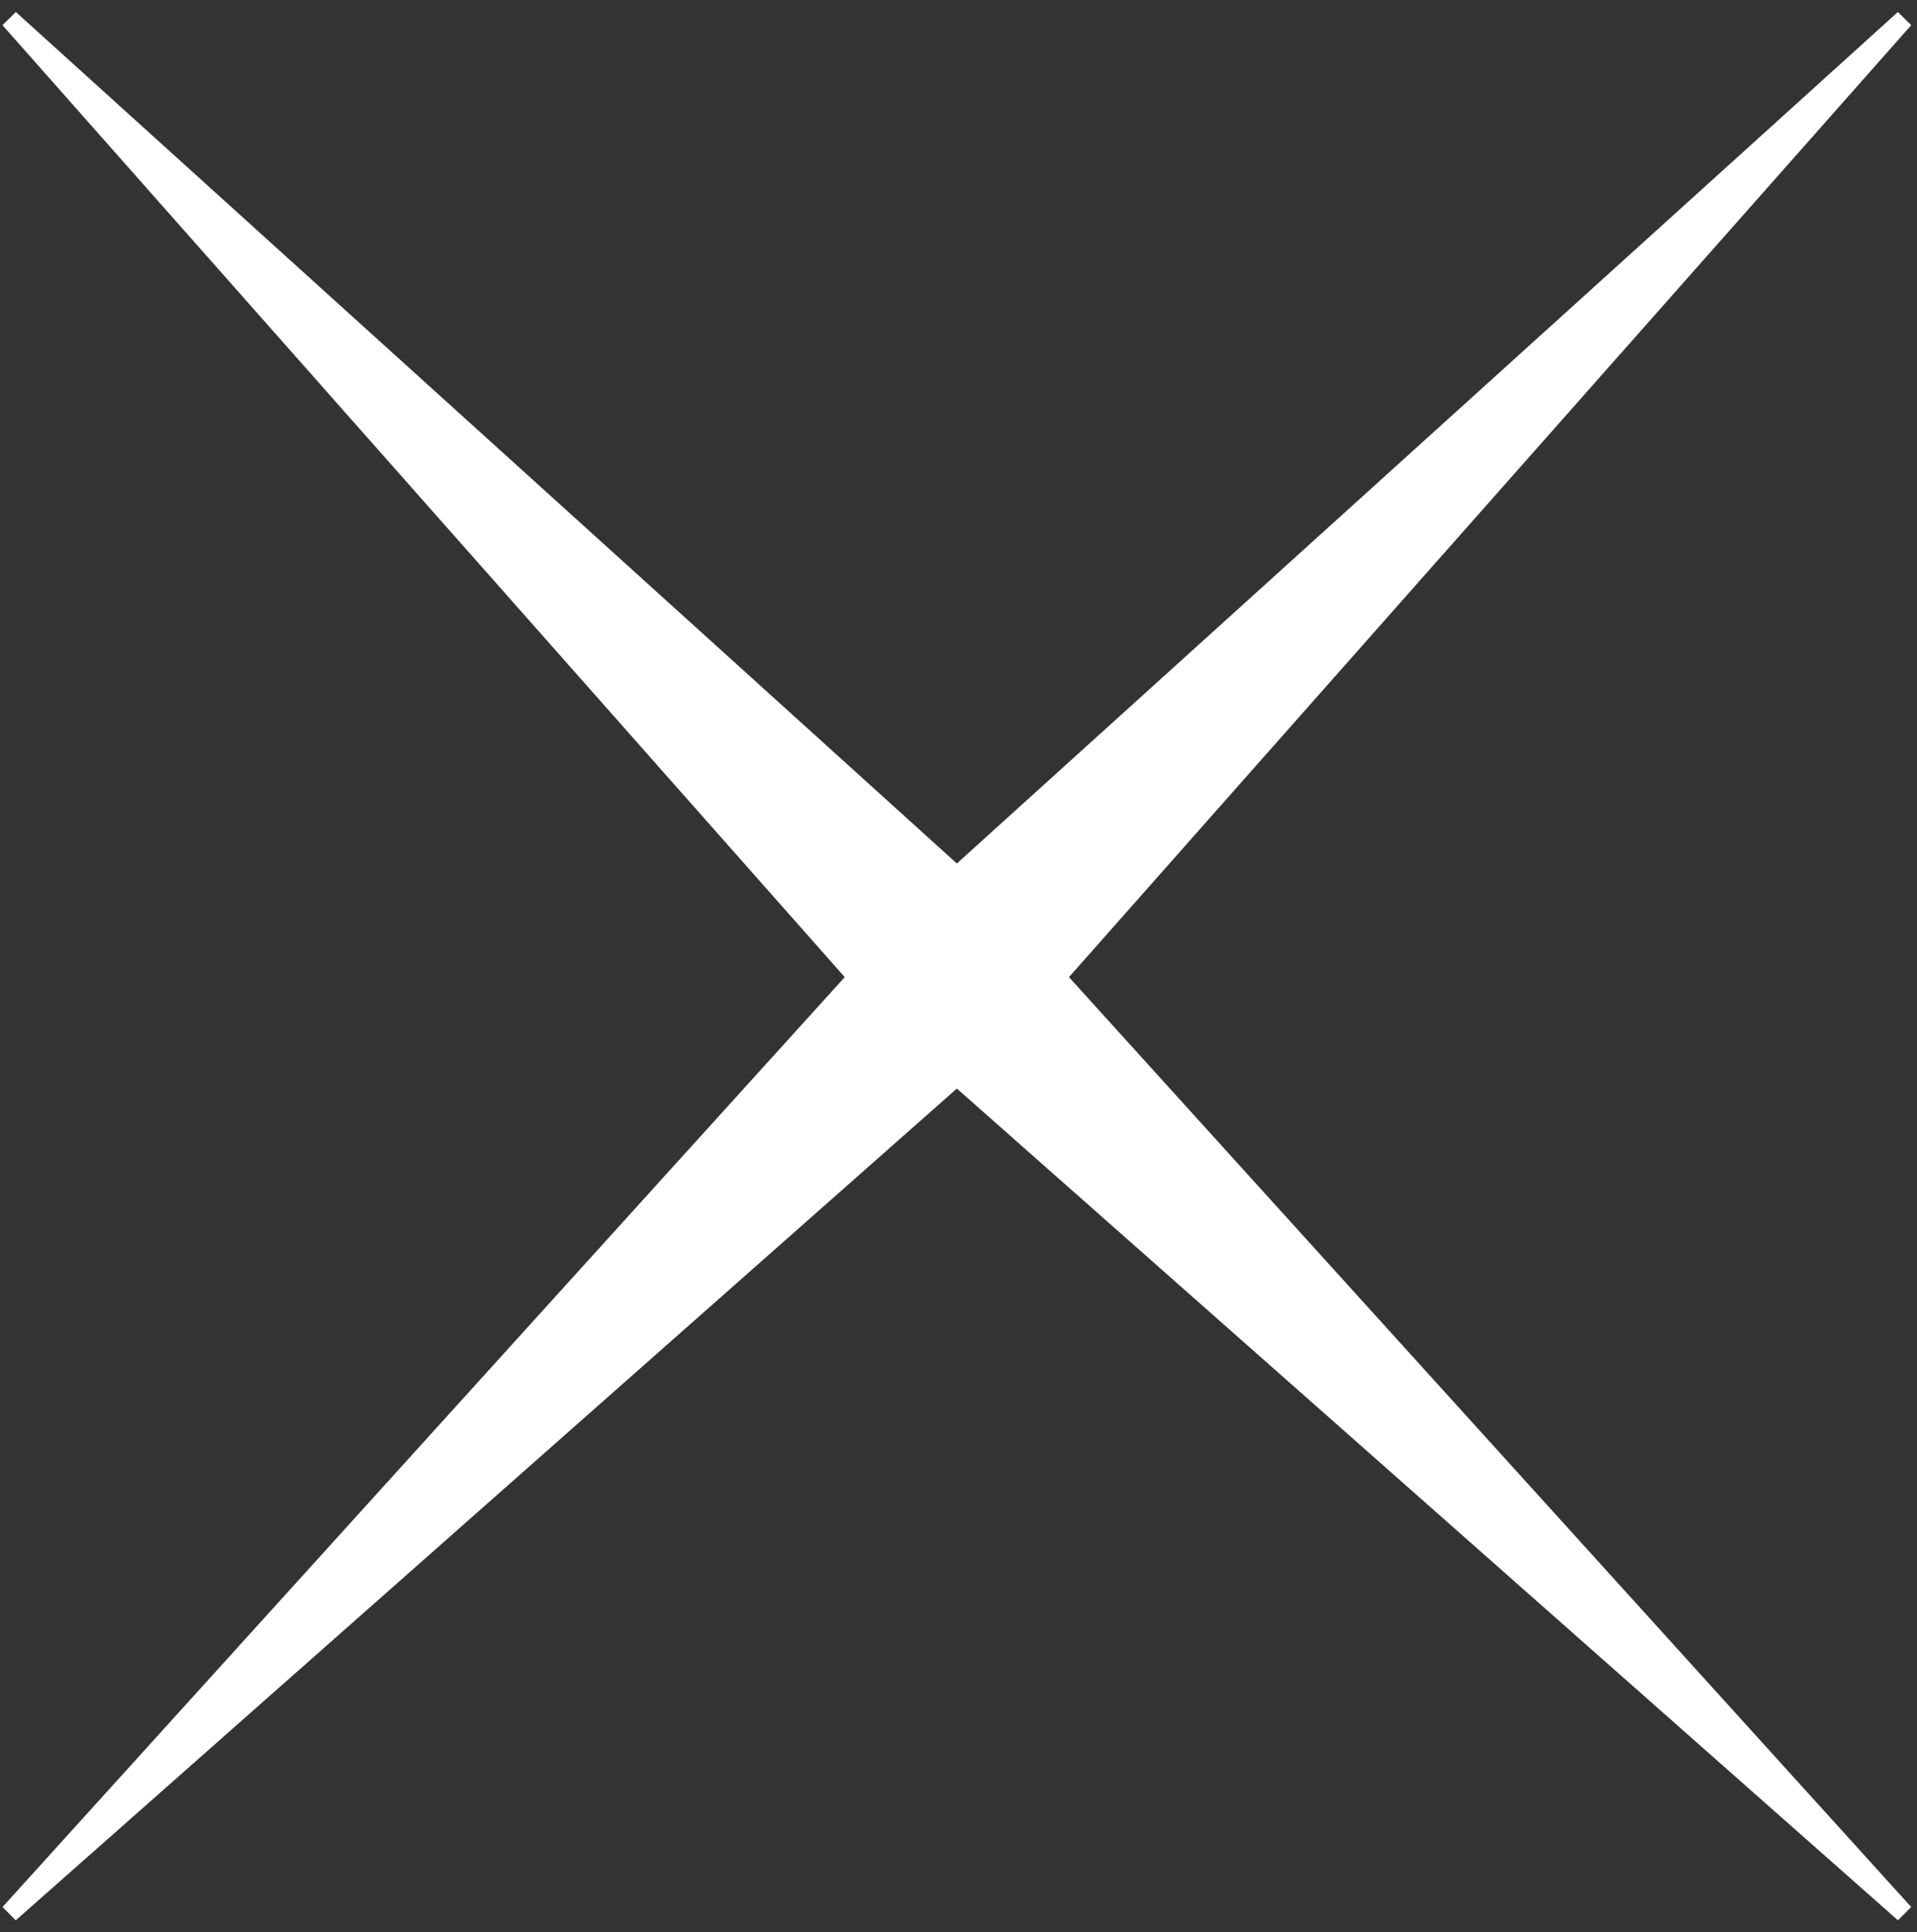 <?xml version="1.0" encoding="UTF-8"?> <svg xmlns="http://www.w3.org/2000/svg" width="123" height="124" viewBox="0 0 123 124" fill="none"><rect x="0" y="0" width="123" height="124" fill="#333333" stroke="none"/><path fill-rule="evenodd" clip-rule="evenodd" d="M61.395 56.227L0.612 1.217L55.01 62.71L0.609 122.785L61.395 69.052L122.18 122.785L67.779 62.71L122.177 1.217L61.395 56.227Z" fill="white"></path><path d="M0.612 1.217L1.016 0.77L0.16 1.616L0.612 1.217ZM61.395 56.227L60.99 56.674L61.395 57.04L61.799 56.674L61.395 56.227ZM55.01 62.71L55.457 63.115L55.819 62.715L55.462 62.311L55.01 62.71ZM0.609 122.785L0.162 122.38L1.009 123.236L0.609 122.785ZM61.395 69.052L61.794 68.6L61.395 68.247L60.995 68.6L61.395 69.052ZM122.18 122.785L121.78 123.236L122.627 122.38L122.18 122.785ZM67.779 62.71L67.327 62.311L66.97 62.715L67.332 63.115L67.779 62.71ZM122.177 1.217L122.629 1.616L121.773 0.77L122.177 1.217ZM0.207 1.664L60.99 56.674L61.799 55.78L1.016 0.77L0.207 1.664ZM55.462 62.311L1.064 0.817L0.16 1.616L54.558 63.11L55.462 62.311ZM54.563 62.306L0.162 122.38L1.056 123.189L55.457 63.115L54.563 62.306ZM1.009 123.236L61.794 69.504L60.995 68.6L0.21 122.333L1.009 123.236ZM122.579 122.333L61.794 68.6L60.995 69.504L121.78 123.236L122.579 122.333ZM67.332 63.115L121.733 123.189L122.627 122.38L68.226 62.306L67.332 63.115ZM68.231 63.11L122.629 1.616L121.726 0.817L67.327 62.311L68.231 63.11ZM121.773 0.77L60.99 55.78L61.799 56.674L122.582 1.664L121.773 0.77Z" fill="white"></path></svg> 